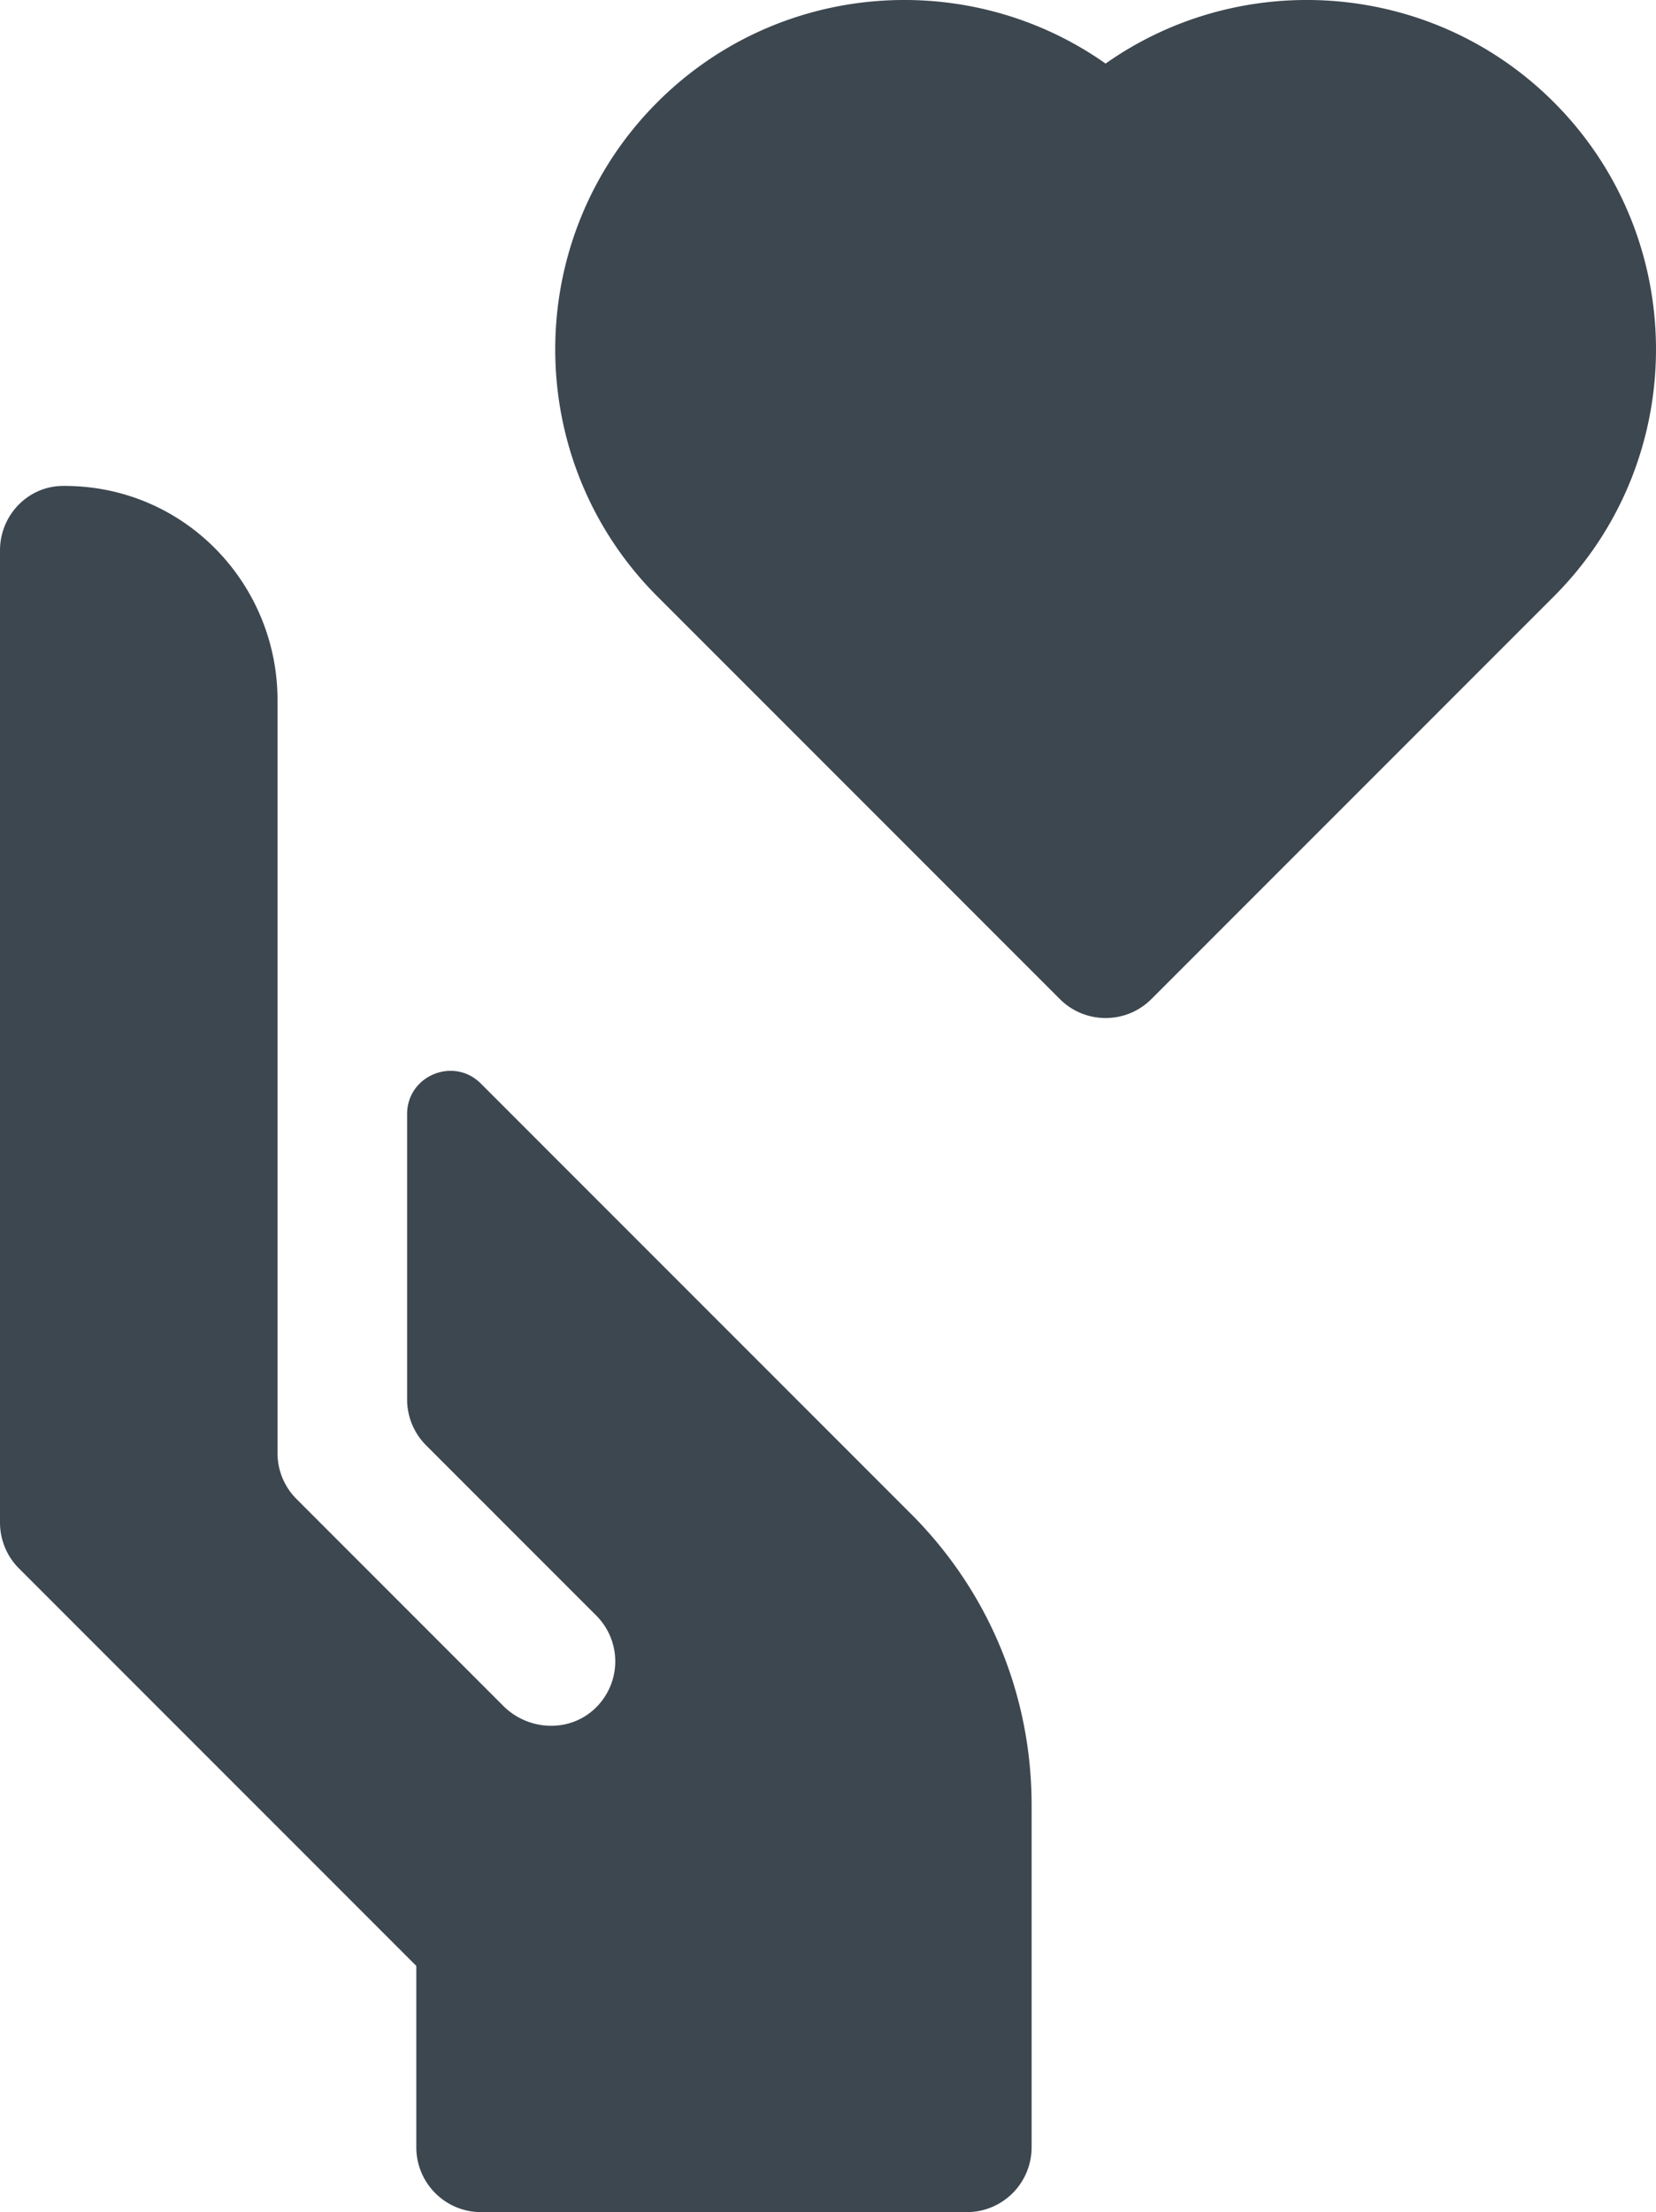 <svg xmlns="http://www.w3.org/2000/svg" xml:space="preserve" width="72.365" height="96.627"><switch><g fill="#3D4750"><path d="M21.013 47.331c-1.188-1.189-3.223-.347-3.223 1.334v12.464c0 .752.299 1.473.829 2.003l7.438 7.438a2.83 2.83 0 0 1-.1 4.098c-1.127 1.026-2.882.926-3.961-.15l-9.039-9.041a2.83 2.83 0 0 1-.83-2.002V30.577c0-5.083-4.079-9.392-9.386-9.351C1.216 21.237 0 22.511 0 24.037v42.47c0 .751.298 1.472.829 2.003l17.363 17.363v7.924a2.832 2.832 0 0 0 2.831 2.831h21.226a2.832 2.832 0 0 0 2.831-2.831V78.851c0-4.807-1.872-9.323-5.27-12.723L21.013 47.331zM67.9 4.464C62.576-.86 54.268-1.422 48.313 2.777 42.359-1.422 34.05-.86 28.727 4.464c-5.952 5.952-5.952 15.638 0 21.59l17.586 17.585c.553.553 1.276.829 2.001.829s1.449-.276 2.001-.829L67.9 26.054c5.953-5.952 5.953-15.638 0-21.59"/></g></switch></svg>